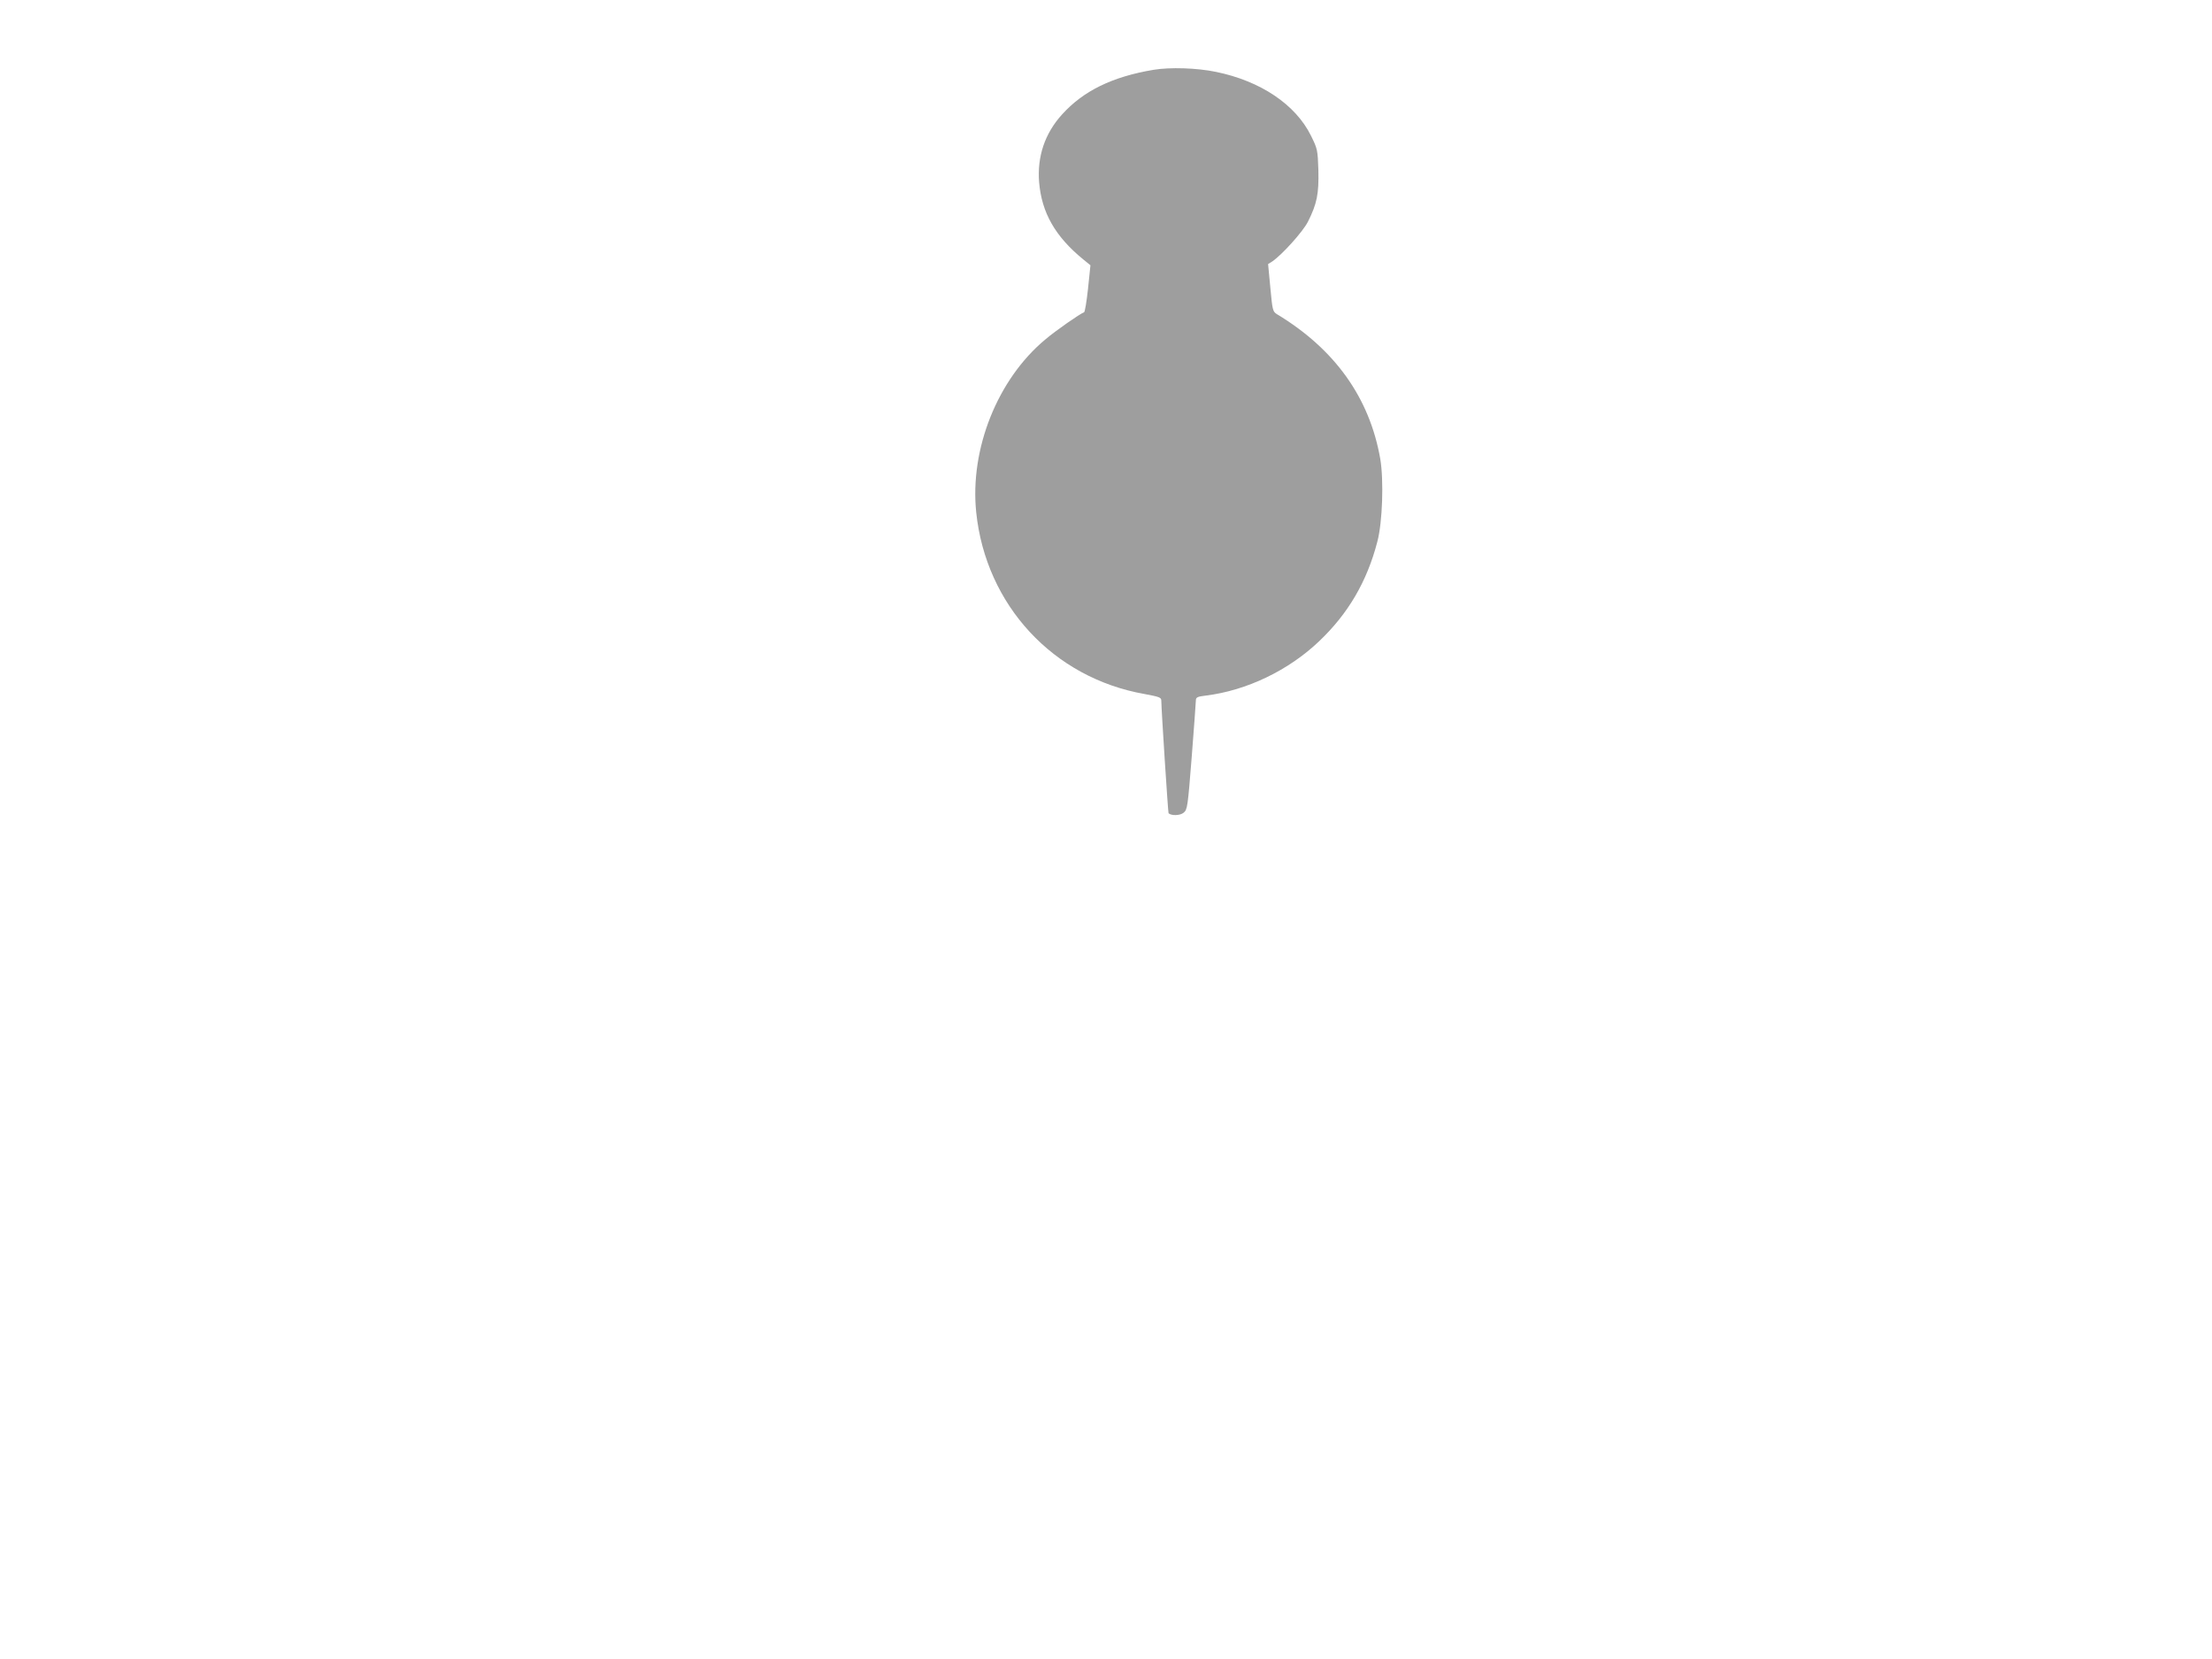 <?xml version="1.0" standalone="no"?>
<!DOCTYPE svg PUBLIC "-//W3C//DTD SVG 20010904//EN"
 "http://www.w3.org/TR/2001/REC-SVG-20010904/DTD/svg10.dtd">
<svg version="1.0" xmlns="http://www.w3.org/2000/svg"
 width="1280pt" height="960pt" viewBox="0 0 1280 960"
 preserveAspectRatio="xMidYMid meet">
<g transform="translate(0,960) scale(0.1,-0.1)"
fill="#9e9e9e" stroke="none">
<path d="M6675 9196 c-239 -40 -406 -122 -529 -258 -100 -110 -145 -244 -133
-393 15 -176 93 -313 254 -445 l43 -35 -14 -135 c-8 -74 -18 -136 -23 -137
-23 -8 -164 -106 -225 -158 -276 -230 -437 -634 -399 -1000 56 -537 446 -958
974 -1051 86 -16 97 -20 97 -38 1 -63 39 -648 42 -652 16 -15 66 -14 87 3 22
18 24 32 47 323 13 168 24 315 24 326 0 19 8 23 58 29 235 29 478 145 656 315
167 159 276 344 336 575 30 112 38 356 17 480 -62 354 -263 635 -598 837 -24
15 -26 23 -38 153 l-13 137 24 15 c56 38 177 172 206 229 53 105 64 162 61
298 -4 119 -5 124 -43 201 -89 180 -291 316 -549 369 -110 23 -267 28 -362 12z"/>
</g>
</svg>
